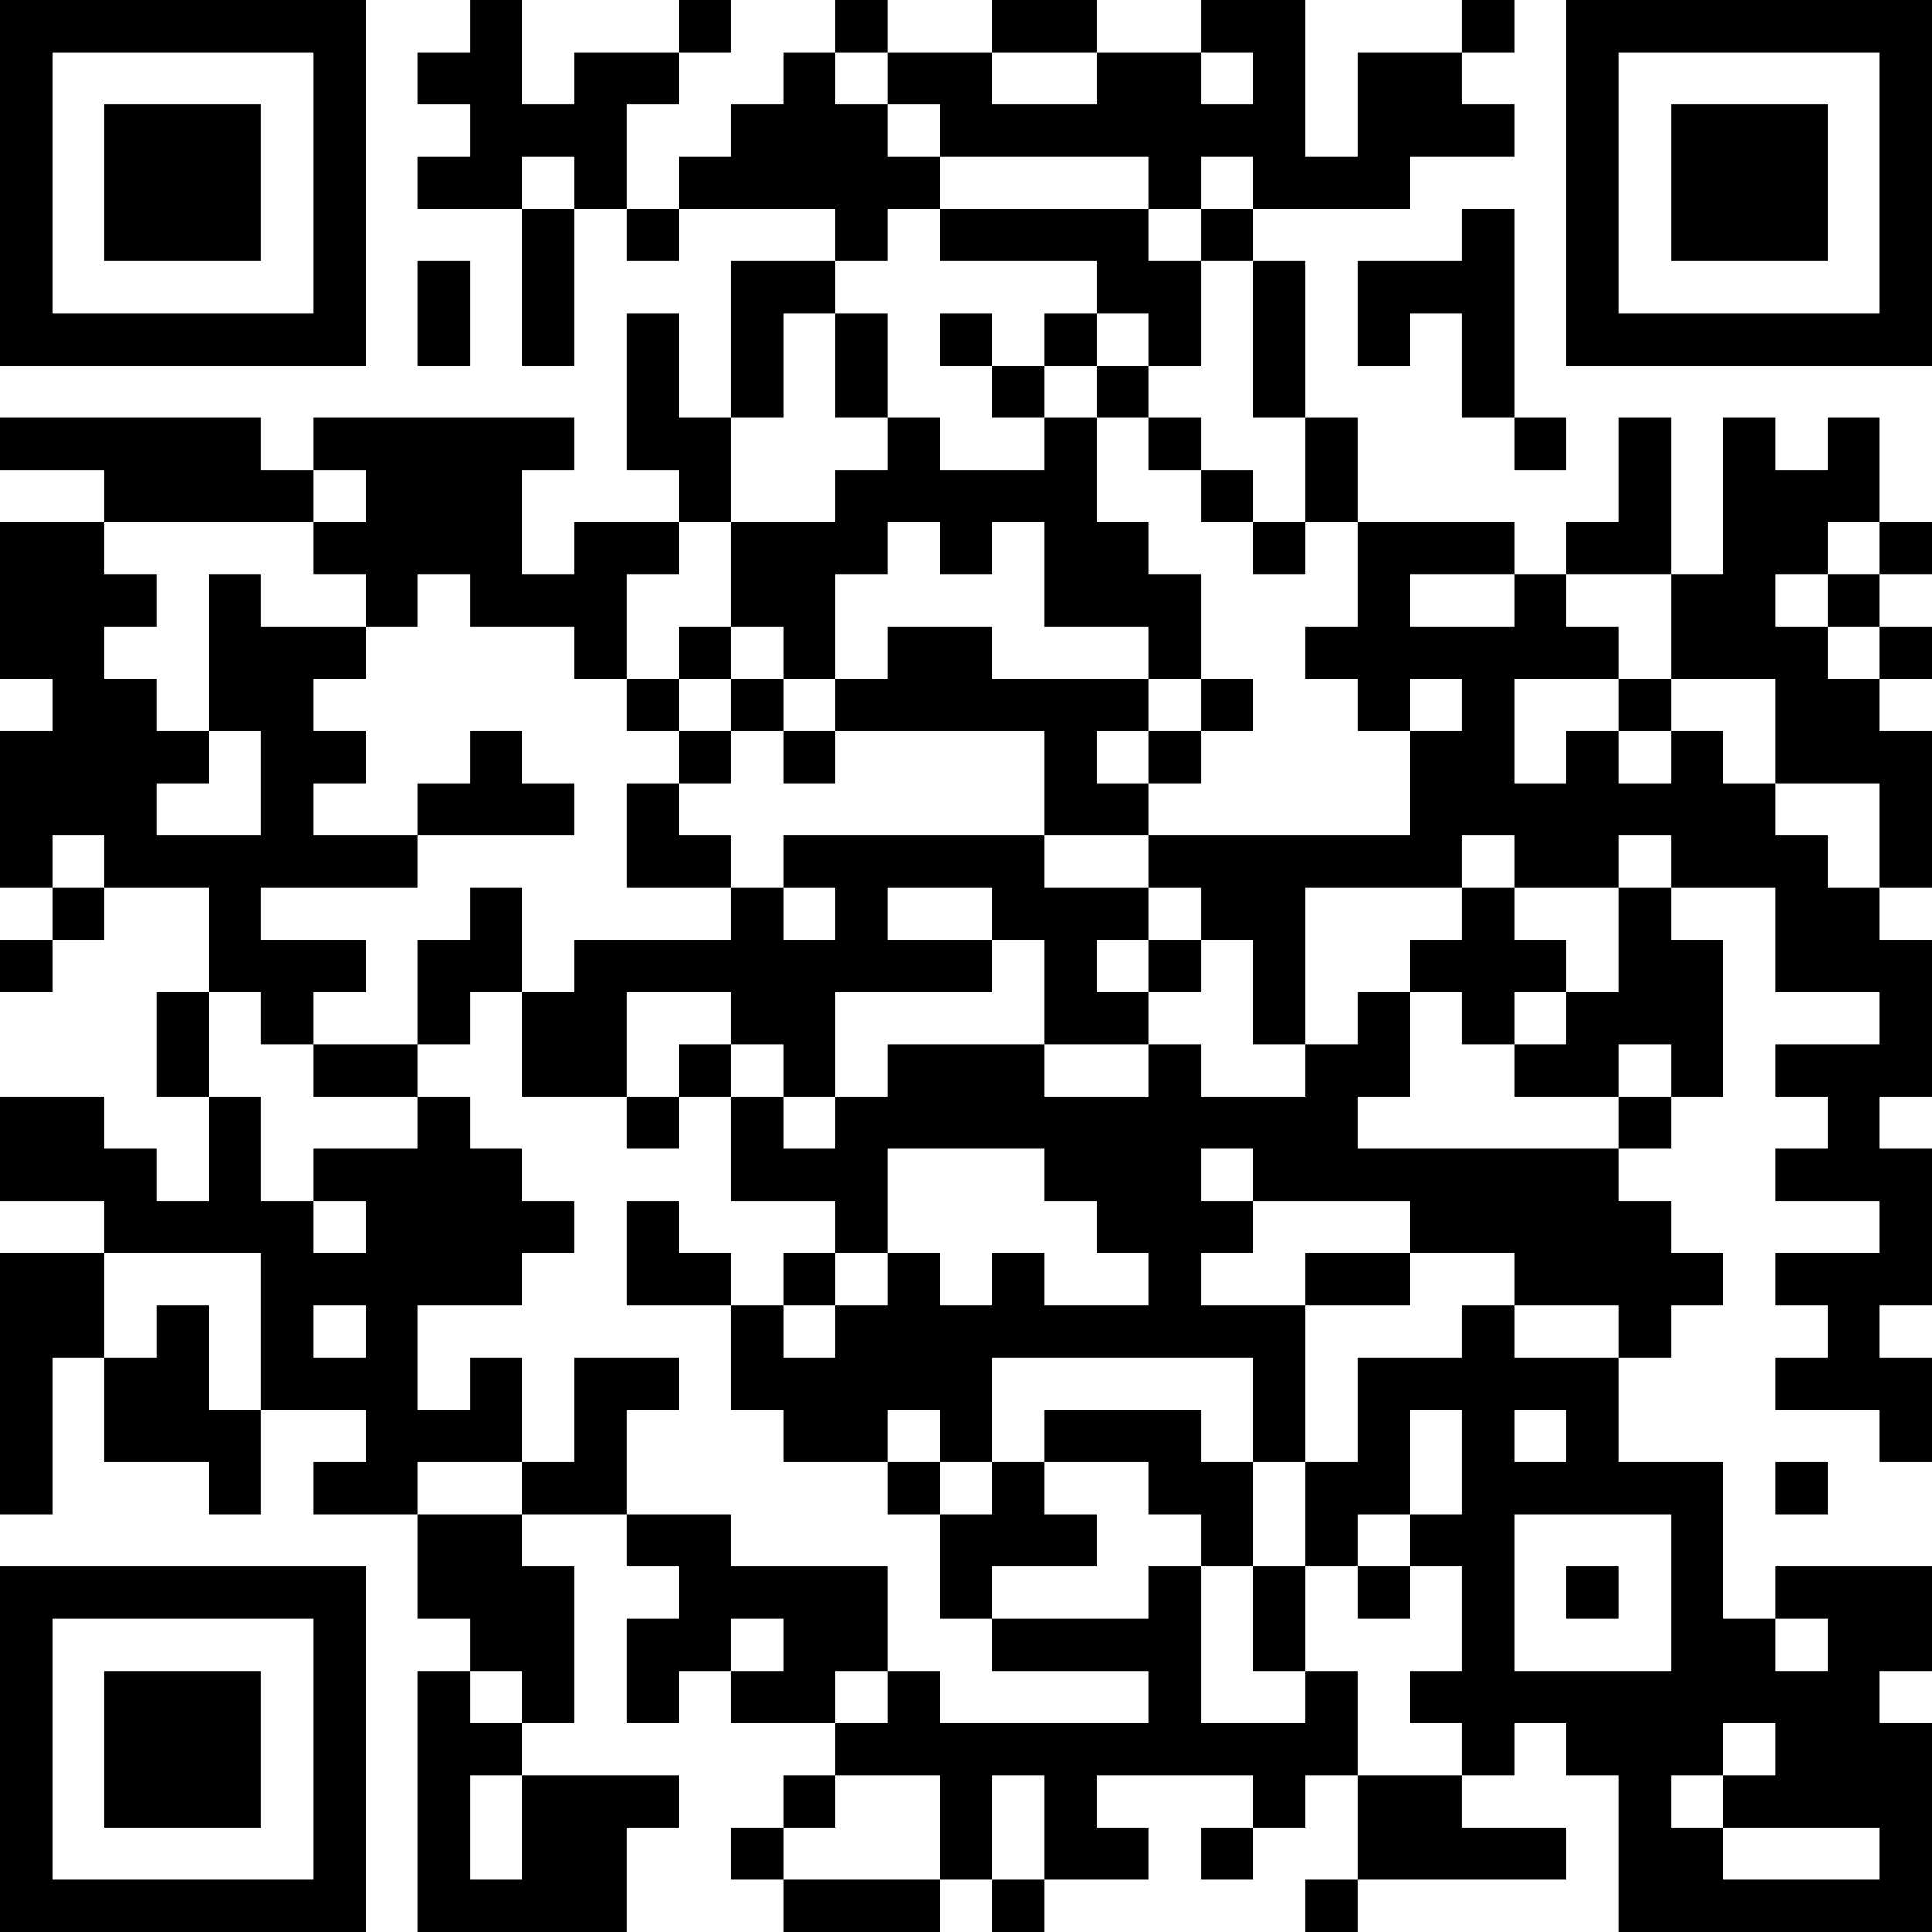 <?xml version="1.0" encoding="UTF-8"?>
<svg xmlns="http://www.w3.org/2000/svg" version="1.1" width="400" height="400" viewBox="0 0 400 400"><rect x="0" y="0" width="400" height="400" fill="#ffffff"/><g transform="scale(10.811)"><g transform="translate(0,0)"><path fill-rule="evenodd" d="M9 0L9 1L8 1L8 2L9 2L9 3L8 3L8 4L10 4L10 7L11 7L11 4L12 4L12 5L13 5L13 4L16 4L16 5L14 5L14 8L13 8L13 6L12 6L12 9L13 9L13 10L11 10L11 11L10 11L10 9L11 9L11 8L6 8L6 9L5 9L5 8L0 8L0 9L2 9L2 10L0 10L0 13L1 13L1 14L0 14L0 17L1 17L1 18L0 18L0 19L1 19L1 18L2 18L2 17L4 17L4 19L3 19L3 21L4 21L4 23L3 23L3 22L2 22L2 21L0 21L0 23L2 23L2 24L0 24L0 29L1 29L1 26L2 26L2 28L4 28L4 29L5 29L5 27L7 27L7 28L6 28L6 29L8 29L8 31L9 31L9 32L8 32L8 37L12 37L12 35L13 35L13 34L10 34L10 33L11 33L11 30L10 30L10 29L12 29L12 30L13 30L13 31L12 31L12 33L13 33L13 32L14 32L14 33L16 33L16 34L15 34L15 35L14 35L14 36L15 36L15 37L18 37L18 36L19 36L19 37L20 37L20 36L22 36L22 35L21 35L21 34L24 34L24 35L23 35L23 36L24 36L24 35L25 35L25 34L26 34L26 36L25 36L25 37L26 37L26 36L30 36L30 35L28 35L28 34L29 34L29 33L30 33L30 34L31 34L31 37L37 37L37 33L36 33L36 32L37 32L37 30L34 30L34 31L33 31L33 28L31 28L31 26L32 26L32 25L33 25L33 24L32 24L32 23L31 23L31 22L32 22L32 21L33 21L33 18L32 18L32 17L34 17L34 19L36 19L36 20L34 20L34 21L35 21L35 22L34 22L34 23L36 23L36 24L34 24L34 25L35 25L35 26L34 26L34 27L36 27L36 28L37 28L37 26L36 26L36 25L37 25L37 22L36 22L36 21L37 21L37 18L36 18L36 17L37 17L37 14L36 14L36 13L37 13L37 12L36 12L36 11L37 11L37 10L36 10L36 8L35 8L35 9L34 9L34 8L33 8L33 11L32 11L32 8L31 8L31 10L30 10L30 11L29 11L29 10L26 10L26 8L25 8L25 5L24 5L24 4L27 4L27 3L29 3L29 2L28 2L28 1L29 1L29 0L28 0L28 1L26 1L26 3L25 3L25 0L23 0L23 1L21 1L21 0L19 0L19 1L17 1L17 0L16 0L16 1L15 1L15 2L14 2L14 3L13 3L13 4L12 4L12 2L13 2L13 1L14 1L14 0L13 0L13 1L11 1L11 2L10 2L10 0ZM16 1L16 2L17 2L17 3L18 3L18 4L17 4L17 5L16 5L16 6L15 6L15 8L14 8L14 10L13 10L13 11L12 11L12 13L11 13L11 12L9 12L9 11L8 11L8 12L7 12L7 11L6 11L6 10L7 10L7 9L6 9L6 10L2 10L2 11L3 11L3 12L2 12L2 13L3 13L3 14L4 14L4 15L3 15L3 16L5 16L5 14L4 14L4 11L5 11L5 12L7 12L7 13L6 13L6 14L7 14L7 15L6 15L6 16L8 16L8 17L5 17L5 18L7 18L7 19L6 19L6 20L5 20L5 19L4 19L4 21L5 21L5 23L6 23L6 24L7 24L7 23L6 23L6 22L8 22L8 21L9 21L9 22L10 22L10 23L11 23L11 24L10 24L10 25L8 25L8 27L9 27L9 26L10 26L10 28L8 28L8 29L10 29L10 28L11 28L11 26L13 26L13 27L12 27L12 29L14 29L14 30L17 30L17 32L16 32L16 33L17 33L17 32L18 32L18 33L22 33L22 32L19 32L19 31L22 31L22 30L23 30L23 33L25 33L25 32L26 32L26 34L28 34L28 33L27 33L27 32L28 32L28 30L27 30L27 29L28 29L28 27L27 27L27 29L26 29L26 30L25 30L25 28L26 28L26 26L28 26L28 25L29 25L29 26L31 26L31 25L29 25L29 24L27 24L27 23L24 23L24 22L23 22L23 23L24 23L24 24L23 24L23 25L25 25L25 28L24 28L24 26L19 26L19 28L18 28L18 27L17 27L17 28L15 28L15 27L14 27L14 25L15 25L15 26L16 26L16 25L17 25L17 24L18 24L18 25L19 25L19 24L20 24L20 25L22 25L22 24L21 24L21 23L20 23L20 22L17 22L17 24L16 24L16 23L14 23L14 21L15 21L15 22L16 22L16 21L17 21L17 20L20 20L20 21L22 21L22 20L23 20L23 21L25 21L25 20L26 20L26 19L27 19L27 21L26 21L26 22L31 22L31 21L32 21L32 20L31 20L31 21L29 21L29 20L30 20L30 19L31 19L31 17L32 17L32 16L31 16L31 17L29 17L29 16L28 16L28 17L25 17L25 20L24 20L24 18L23 18L23 17L22 17L22 16L27 16L27 14L28 14L28 13L27 13L27 14L26 14L26 13L25 13L25 12L26 12L26 10L25 10L25 8L24 8L24 5L23 5L23 4L24 4L24 3L23 3L23 4L22 4L22 3L18 3L18 2L17 2L17 1ZM19 1L19 2L21 2L21 1ZM23 1L23 2L24 2L24 1ZM10 3L10 4L11 4L11 3ZM18 4L18 5L21 5L21 6L20 6L20 7L19 7L19 6L18 6L18 7L19 7L19 8L20 8L20 9L18 9L18 8L17 8L17 6L16 6L16 8L17 8L17 9L16 9L16 10L14 10L14 12L13 12L13 13L12 13L12 14L13 14L13 15L12 15L12 17L14 17L14 18L11 18L11 19L10 19L10 17L9 17L9 18L8 18L8 20L6 20L6 21L8 21L8 20L9 20L9 19L10 19L10 21L12 21L12 22L13 22L13 21L14 21L14 20L15 20L15 21L16 21L16 19L19 19L19 18L20 18L20 20L22 20L22 19L23 19L23 18L22 18L22 17L20 17L20 16L22 16L22 15L23 15L23 14L24 14L24 13L23 13L23 11L22 11L22 10L21 10L21 8L22 8L22 9L23 9L23 10L24 10L24 11L25 11L25 10L24 10L24 9L23 9L23 8L22 8L22 7L23 7L23 5L22 5L22 4ZM28 4L28 5L26 5L26 7L27 7L27 6L28 6L28 8L29 8L29 9L30 9L30 8L29 8L29 4ZM8 5L8 7L9 7L9 5ZM21 6L21 7L20 7L20 8L21 8L21 7L22 7L22 6ZM17 10L17 11L16 11L16 13L15 13L15 12L14 12L14 13L13 13L13 14L14 14L14 15L13 15L13 16L14 16L14 17L15 17L15 18L16 18L16 17L15 17L15 16L20 16L20 14L16 14L16 13L17 13L17 12L19 12L19 13L22 13L22 14L21 14L21 15L22 15L22 14L23 14L23 13L22 13L22 12L20 12L20 10L19 10L19 11L18 11L18 10ZM35 10L35 11L34 11L34 12L35 12L35 13L36 13L36 12L35 12L35 11L36 11L36 10ZM27 11L27 12L29 12L29 11ZM30 11L30 12L31 12L31 13L29 13L29 15L30 15L30 14L31 14L31 15L32 15L32 14L33 14L33 15L34 15L34 16L35 16L35 17L36 17L36 15L34 15L34 13L32 13L32 11ZM14 13L14 14L15 14L15 15L16 15L16 14L15 14L15 13ZM31 13L31 14L32 14L32 13ZM9 14L9 15L8 15L8 16L11 16L11 15L10 15L10 14ZM1 16L1 17L2 17L2 16ZM17 17L17 18L19 18L19 17ZM28 17L28 18L27 18L27 19L28 19L28 20L29 20L29 19L30 19L30 18L29 18L29 17ZM21 18L21 19L22 19L22 18ZM12 19L12 21L13 21L13 20L14 20L14 19ZM12 23L12 25L14 25L14 24L13 24L13 23ZM2 24L2 26L3 26L3 25L4 25L4 27L5 27L5 24ZM15 24L15 25L16 25L16 24ZM25 24L25 25L27 25L27 24ZM6 25L6 26L7 26L7 25ZM20 27L20 28L19 28L19 29L18 29L18 28L17 28L17 29L18 29L18 31L19 31L19 30L21 30L21 29L20 29L20 28L22 28L22 29L23 29L23 30L24 30L24 32L25 32L25 30L24 30L24 28L23 28L23 27ZM29 27L29 28L30 28L30 27ZM34 28L34 29L35 29L35 28ZM29 29L29 32L32 32L32 29ZM26 30L26 31L27 31L27 30ZM30 30L30 31L31 31L31 30ZM14 31L14 32L15 32L15 31ZM34 31L34 32L35 32L35 31ZM9 32L9 33L10 33L10 32ZM33 33L33 34L32 34L32 35L33 35L33 36L36 36L36 35L33 35L33 34L34 34L34 33ZM9 34L9 36L10 36L10 34ZM16 34L16 35L15 35L15 36L18 36L18 34ZM19 34L19 36L20 36L20 34ZM0 0L0 7L7 7L7 0ZM1 1L1 6L6 6L6 1ZM2 2L2 5L5 5L5 2ZM30 0L30 7L37 7L37 0ZM31 1L31 6L36 6L36 1ZM32 2L32 5L35 5L35 2ZM0 30L0 37L7 37L7 30ZM1 31L1 36L6 36L6 31ZM2 32L2 35L5 35L5 32Z" fill="#000000"/></g></g></svg>
